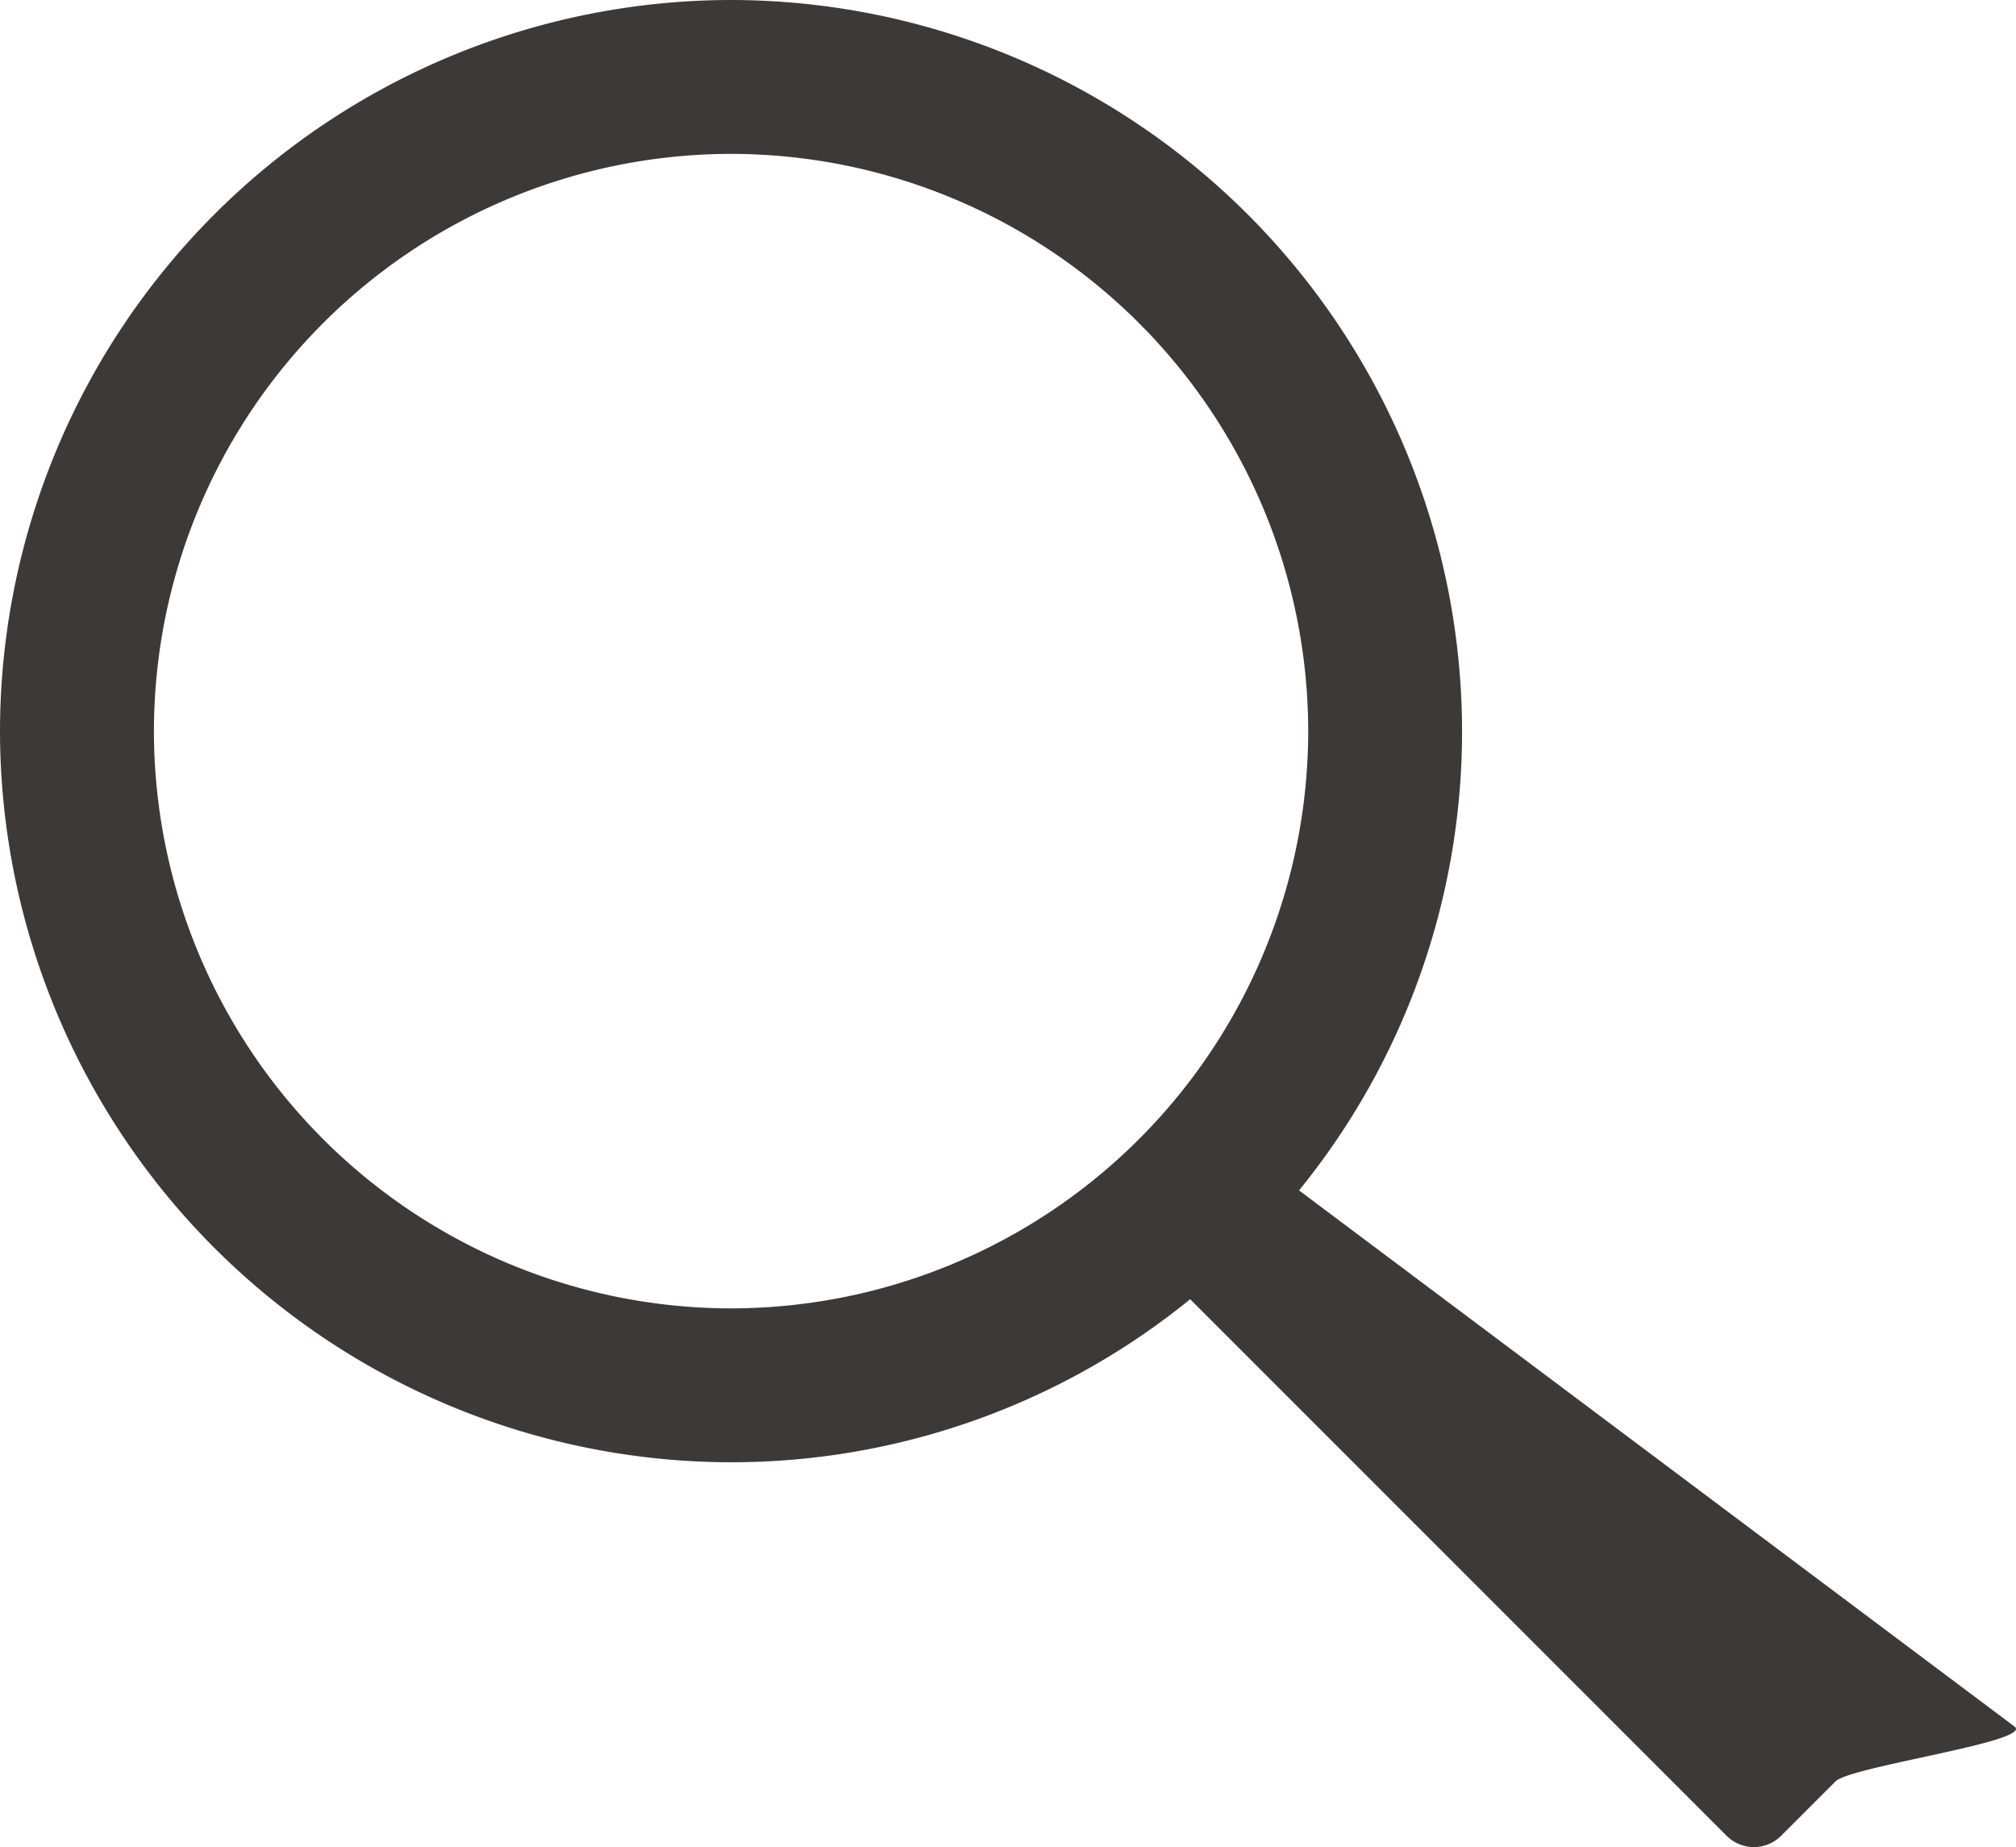 <svg xmlns="http://www.w3.org/2000/svg" width="27.976" height="25.628" viewBox="0 0 27.976 25.628">
    <path fill="#3D3938" d="M150.964-54.039l-9.937-7.445a10.092 10.092 0 0 0 2.262-6.372A10.156 10.156 0 0 0 133.144-78 10.156 10.156 0 0 0 123-67.856a10.156 10.156 0 0 0 10.144 10.144 10.092 10.092 0 0 0 6.372-2.262l7.445 7.445a.534.534 0 0 0 .755 0l.755-.755c.209-.208 2.701-.546 2.493-.755zm-17.819-5.808a8.017 8.017 0 0 1-8.009-8.009 8.017 8.017 0 0 1 8.009-8.009 8.017 8.017 0 0 1 8.009 8.009 8.017 8.017 0 0 1-8.01 8.009z" transform="translate(-123 78)"/>
</svg>
